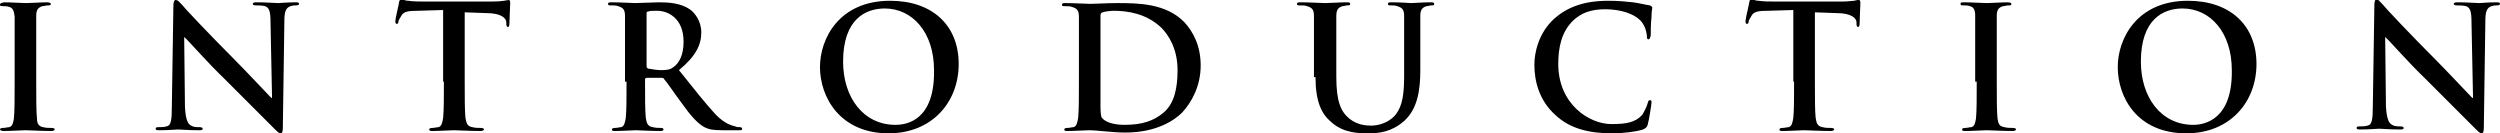 <?xml version="1.0" encoding="UTF-8"?> <svg xmlns="http://www.w3.org/2000/svg" xmlns:xlink="http://www.w3.org/1999/xlink" version="1.1" id="レイヤー_1" x="0px" y="0px" width="324.4px" height="17.3px" viewBox="0 0 324.4 17.3" style="enable-background:new 0 0 324.4 17.3;" xml:space="preserve"> <g> <path d="M309.5,4.8L309.5,4.8c0.5,0.4,2.9,3.2,5.3,5.5c2.3,2.3,5.1,5.1,6.5,6.5c0.2,0.2,0.5,0.5,0.7,0.5c0.2,0,0.3-0.2,0.3-0.7 l0.2-13.9c0-1.2,0.2-1.7,0.8-1.9c0.3-0.1,0.4-0.1,0.7-0.1c0.3,0,0.4-0.1,0.4-0.2c0-0.2-0.2-0.2-0.5-0.2c-1.1,0-1.9,0.1-2.2,0.1 c-0.5,0-1.5-0.1-2.7-0.1c-0.3,0-0.6,0-0.6,0.2c0,0.1,0.1,0.2,0.4,0.2c0.3,0,0.8,0,1.2,0.1c0.5,0.2,0.7,0.6,0.7,2l0.2,9.9h-0.1 c-0.4-0.4-3.3-3.5-4.8-5c-3.2-3.2-6.6-6.8-6.8-7.1c-0.4-0.4-0.6-0.7-0.8-0.7c-0.2,0-0.3,0.3-0.3,0.7l-0.2,13c0,1.9-0.1,2.6-0.7,2.7 c-0.3,0.1-0.7,0.1-1,0.1c-0.2,0-0.4,0-0.4,0.2c0,0.2,0.2,0.2,0.5,0.2c1.1,0,2.2-0.1,2.4-0.1c0.4,0,1.3,0.1,2.7,0.1 c0.3,0,0.5,0,0.5-0.2c0-0.1-0.1-0.2-0.4-0.2c-0.4,0-0.8,0-1.1-0.2c-0.4-0.2-0.7-0.7-0.8-2.4L309.5,4.8z M284.6,16.2 c-4.2,0-6.8-3.6-6.8-8.2c0-5.5,2.9-6.9,5.4-6.9c3.6,0,6.4,3.1,6.4,8C289.7,15.5,286.1,16.2,284.6,16.2 M283.7,17.3 c5.6,0,9.1-4,9.1-9s-3.4-8.2-8.9-8.2c-6.6,0-9.1,4.9-9.1,8.6C274.8,12.6,277.3,17.3,283.7,17.3 M256.5,10.6c0,2.1,0,3.9-0.1,4.8 c-0.1,0.6-0.2,1-0.6,1.1c-0.2,0-0.5,0.1-0.8,0.1c-0.3,0-0.4,0.1-0.4,0.2c0,0.2,0.2,0.2,0.4,0.2c0.9,0,2.3-0.1,2.8-0.1 c0.6,0,2,0.1,3.4,0.1c0.2,0,0.4-0.1,0.4-0.2c0-0.1-0.1-0.2-0.4-0.2c-0.3,0-0.8,0-1.1-0.1c-0.7-0.1-0.8-0.5-0.9-1.1 c-0.1-0.9-0.1-2.7-0.1-4.8V6.8c0-3.3,0-4,0-4.7c0-0.8,0.2-1.1,0.8-1.3c0.3,0,0.4-0.1,0.7-0.1s0.4,0,0.4-0.2c0-0.1-0.2-0.2-0.5-0.2 c-0.8,0-2.1,0.1-2.7,0.1c-0.6,0-2-0.1-2.9-0.1c-0.4,0-0.5,0-0.5,0.2c0,0.2,0.1,0.2,0.4,0.2c0.3,0,0.6,0,0.8,0.1 c0.5,0.1,0.7,0.5,0.7,1.2c0,0.7,0,1.3,0,4.7V10.6z M232.8,10.6c0,2,0,3.8-0.1,4.7c-0.1,0.6-0.2,1.1-0.6,1.2c-0.2,0-0.5,0.1-0.8,0.1 c-0.3,0-0.4,0.1-0.4,0.2c0,0.2,0.2,0.2,0.4,0.2c0.9,0,2.3-0.1,2.8-0.1c0.6,0,2,0.1,3.5,0.1c0.2,0,0.4-0.1,0.4-0.2 c0-0.1-0.1-0.2-0.4-0.2c-0.3,0-0.8,0-1.1-0.1c-0.7-0.1-0.8-0.6-0.9-1.2c-0.1-0.9-0.1-2.7-0.1-4.7v-9l2.8,0.1c2,0,2.6,0.7,2.6,1.2 l0,0.2c0,0.3,0.1,0.4,0.2,0.4c0.1,0,0.2-0.1,0.2-0.4c0-0.6,0.1-2.1,0.1-2.6c0-0.3,0-0.5-0.2-0.5c-0.1,0-0.3,0-0.6,0.1 c-0.3,0-0.8,0.1-1.5,0.1h-8.7c-0.7,0-1.6,0-2.2-0.1c-0.6,0-0.8-0.3-0.9-0.3c-0.1,0-0.2,0.1-0.3,0.4c0,0.2-0.5,2.2-0.5,2.5 c0,0.2,0,0.4,0.2,0.4c0.1,0,0.2-0.1,0.2-0.3c0-0.2,0.2-0.4,0.4-0.8c0.3-0.5,0.9-0.6,2.1-0.6l3.3-0.1V10.6z M209.2,17.3 c1.4,0,3.1-0.2,4-0.5c0.4-0.2,0.5-0.3,0.6-0.6c0.2-0.7,0.5-2.7,0.5-2.9c0-0.2,0-0.3-0.2-0.3c-0.2,0-0.2,0.1-0.3,0.4 c-0.1,0.4-0.4,1-0.7,1.5c-0.9,1-2.1,1.2-4,1.2c-2.9,0-6.9-2.6-6.9-7.8c0-2.1,0.4-4.2,2-5.7c1-0.9,2.2-1.4,4.1-1.4 c2,0,3.7,0.6,4.5,1.4c0.6,0.6,0.8,1.3,0.9,2c0,0.3,0,0.5,0.2,0.5c0.2,0,0.2-0.2,0.3-0.5c0-0.4,0-1.6,0.1-2.4c0-0.8,0.1-1,0.1-1.2 c0-0.1-0.1-0.2-0.3-0.3c-0.7-0.1-1.4-0.3-2.2-0.4c-1-0.1-1.8-0.2-3.2-0.2c-3.3,0-5.4,0.9-7,2.3c-2.1,1.9-2.6,4.5-2.6,6 c0,2.1,0.6,4.6,2.7,6.5C203.7,16.7,206.2,17.3,209.2,17.3 M170.7,10c0,3.2,0.8,4.8,2,5.8c1.6,1.5,3.7,1.5,4.9,1.5 c1.4,0,3-0.2,4.6-1.6c1.8-1.6,2.1-4.2,2.1-6.6V6.8c0-3.3,0-4,0-4.7c0-0.8,0.2-1.1,0.8-1.3c0.3,0,0.4-0.1,0.6-0.1 c0.3,0,0.4,0,0.4-0.2c0-0.2-0.2-0.2-0.5-0.2c-0.9,0-2.2,0.1-2.5,0.1c0,0-1.4-0.1-2.5-0.1c-0.3,0-0.5,0-0.5,0.2 c0,0.2,0.1,0.2,0.4,0.2c0.2,0,0.6,0,0.8,0.1c0.7,0.2,0.9,0.5,0.9,1.3c0,0.7,0,1.3,0,4.7v2.8c0,2.3-0.1,4.2-1.3,5.5 c-0.9,0.9-2.1,1.2-3,1.2c-0.7,0-1.8-0.1-2.8-0.9c-1.1-0.9-1.7-2.2-1.7-5.4V6.8c0-3.3,0-4,0-4.7c0-0.8,0.2-1.1,0.8-1.3 c0.3,0,0.4-0.1,0.6-0.1c0.2,0,0.4,0,0.4-0.2c0-0.2-0.2-0.2-0.5-0.2c-0.8,0-2.2,0.1-2.7,0.1c-0.7,0-2-0.1-3.2-0.1 c-0.3,0-0.5,0-0.5,0.2c0,0.2,0.1,0.2,0.4,0.2c0.3,0,0.7,0,0.9,0.1c0.7,0.2,0.9,0.5,0.9,1.3c0,0.7,0,1.3,0,4.7V10z M142.8,6.4 c0-1.7,0-3.7,0-4.4c0-0.2,0.1-0.4,0.3-0.4c0.2-0.1,1-0.2,1.4-0.2c1.7,0,4.2,0.3,6.2,2.2c0.9,0.9,2.1,2.7,2.1,5.5 c0,2.3-0.4,4.3-1.8,5.5c-1.3,1.1-2.8,1.6-5.1,1.6c-1.7,0-2.6-0.5-2.9-0.9c-0.2-0.2-0.2-1.1-0.2-1.7c0-0.4,0-2.1,0-4.4V6.4z M140,10.6c0,2,0,3.8-0.1,4.7c-0.1,0.6-0.2,1.1-0.6,1.2c-0.2,0-0.5,0.1-0.8,0.1c-0.3,0-0.4,0.1-0.4,0.2c0,0.2,0.2,0.2,0.4,0.2 c0.9,0,2.3-0.1,2.8-0.1c1.1,0,3.1,0.3,4.7,0.3c4.1,0,6.4-1.6,7.4-2.6c1.2-1.3,2.4-3.4,2.4-6.1c0-2.6-1-4.4-2.1-5.6 c-2.4-2.5-6.1-2.5-8.8-2.5c-1.3,0-2.7,0.1-3.4,0.1c-0.6,0-2-0.1-3.2-0.1c-0.3,0-0.5,0-0.5,0.2c0,0.2,0.1,0.2,0.4,0.2 c0.3,0,0.7,0,0.9,0.1c0.7,0.2,0.9,0.5,0.9,1.3c0,0.7,0,1.3,0,4.7V10.6z M116.2,16.2c-4.2,0-6.8-3.6-6.8-8.2c0-5.5,2.9-6.9,5.4-6.9 c3.6,0,6.4,3.1,6.4,8C121.3,15.5,117.8,16.2,116.2,16.2 M115.3,17.3c5.6,0,9.1-4,9.1-9s-3.4-8.2-8.9-8.2c-6.6,0-9.1,4.9-9.1,8.6 C106.4,12.6,109,17.3,115.3,17.3 M83.9,1.8c0-0.2,0-0.3,0.2-0.3c0.2-0.1,0.6-0.1,1.2-0.1c1.3,0,3.4,0.9,3.4,4 c0,1.8-0.6,2.8-1.3,3.3C87,9,86.7,9.1,85.8,9.1c-0.5,0-1.2-0.1-1.7-0.2c-0.2-0.1-0.2-0.2-0.2-0.4V1.8z M81.3,10.6 c0,2,0,3.8-0.1,4.7c-0.1,0.6-0.2,1.1-0.6,1.2c-0.2,0-0.5,0.1-0.8,0.1c-0.3,0-0.4,0.1-0.4,0.2c0,0.2,0.2,0.2,0.4,0.2 c0.9,0,2.3-0.1,2.7-0.1c0.3,0,2,0.1,3.2,0.1c0.3,0,0.4-0.1,0.4-0.2c0-0.1-0.1-0.2-0.3-0.2c-0.3,0-0.7,0-1.1-0.1 c-0.7-0.1-0.8-0.6-0.9-1.2c-0.1-0.9-0.1-2.7-0.1-4.7v-0.3c0-0.1,0.1-0.2,0.2-0.2l1.9,0c0.2,0,0.3,0,0.4,0.2c0.3,0.3,1.3,1.8,2.2,3 c1.2,1.7,2.1,2.7,3,3.2c0.6,0.3,1.1,0.4,2.4,0.4h2.1c0.3,0,0.4,0,0.4-0.2c0-0.1-0.1-0.2-0.3-0.2c-0.2,0-0.4,0-0.6-0.1 c-0.3-0.1-1.2-0.2-2.5-1.5c-1.3-1.4-2.8-3.3-4.8-5.8c2.2-1.8,2.9-3.3,2.9-4.9c0-1.5-0.9-2.6-1.5-3c-1.2-0.8-2.7-0.9-4-0.9 c-0.7,0-2.4,0.1-3.1,0.1c-0.5,0-1.8-0.1-3-0.1c-0.3,0-0.5,0-0.5,0.2c0,0.2,0.1,0.2,0.4,0.2c0.3,0,0.7,0,0.9,0.1 c0.7,0.2,0.9,0.5,0.9,1.3c0,0.7,0,1.3,0,4.7V10.6z M57.6,10.6c0,2,0,3.8-0.1,4.7c-0.1,0.6-0.2,1.1-0.6,1.2c-0.2,0-0.5,0.1-0.8,0.1 c-0.3,0-0.4,0.1-0.4,0.2c0,0.2,0.2,0.2,0.4,0.2c0.9,0,2.3-0.1,2.8-0.1c0.6,0,2,0.1,3.5,0.1c0.2,0,0.4-0.1,0.4-0.2 c0-0.1-0.1-0.2-0.4-0.2c-0.3,0-0.8,0-1.1-0.1c-0.7-0.1-0.8-0.6-0.9-1.2c-0.1-0.9-0.1-2.7-0.1-4.7v-9l2.8,0.1c2,0,2.6,0.7,2.6,1.2 l0,0.2c0,0.3,0.1,0.4,0.2,0.4c0.1,0,0.2-0.1,0.2-0.4c0-0.6,0.1-2.1,0.1-2.6c0-0.3,0-0.5-0.2-0.5c-0.2,0-0.7,0.2-2.1,0.2h-8.7 c-0.7,0-1.6,0-2.2-0.1c-0.6,0-0.8-0.3-0.9-0.3c-0.1,0-0.2,0.1-0.3,0.4c0,0.2-0.5,2.2-0.5,2.5c0,0.2,0,0.4,0.2,0.4 c0.1,0,0.2-0.1,0.2-0.3c0-0.2,0.2-0.4,0.4-0.8c0.3-0.5,0.9-0.6,2.1-0.6l3.3-0.1V10.6z M23.9,4.8L23.9,4.8c0.5,0.4,2.9,3.2,5.3,5.5 c2.3,2.3,5.1,5.1,6.5,6.5c0.2,0.2,0.5,0.5,0.7,0.5c0.2,0,0.3-0.2,0.3-0.7l0.2-13.9c0-1.2,0.2-1.7,0.8-1.9c0.3-0.1,0.4-0.1,0.7-0.1 c0.3,0,0.4-0.1,0.4-0.2c0-0.2-0.2-0.2-0.5-0.2c-1.1,0-1.9,0.1-2.2,0.1c-0.5,0-1.5-0.1-2.7-0.1c-0.3,0-0.6,0-0.6,0.2 c0,0.1,0.1,0.2,0.4,0.2c0.3,0,0.8,0,1.2,0.1c0.5,0.2,0.7,0.6,0.7,2l0.2,9.9h-0.1c-0.4-0.4-3.3-3.5-4.8-5c-3.2-3.2-6.6-6.8-6.8-7.1 C23.3,0.3,23.1,0,22.8,0c-0.2,0-0.3,0.3-0.3,0.7l-0.2,13c0,1.9-0.1,2.6-0.7,2.7c-0.3,0.1-0.7,0.1-1,0.1c-0.2,0-0.4,0-0.4,0.2 c0,0.2,0.2,0.2,0.5,0.2c1.1,0,2.2-0.1,2.4-0.1c0.4,0,1.3,0.1,2.7,0.1c0.3,0,0.5,0,0.5-0.2c0-0.1-0.1-0.2-0.4-0.2 c-0.4,0-0.8,0-1.1-0.2c-0.4-0.2-0.7-0.7-0.8-2.4L23.9,4.8z M1.9,10.6c0,2.1,0,3.9-0.1,4.8c-0.1,0.6-0.2,1-0.6,1.1 c-0.2,0-0.5,0.1-0.8,0.1c-0.3,0-0.4,0.1-0.4,0.2C0,16.9,0.2,17,0.5,17c0.9,0,2.3-0.1,2.8-0.1c0.6,0,2,0.1,3.4,0.1 c0.2,0,0.4-0.1,0.4-0.2c0-0.1-0.1-0.2-0.4-0.2c-0.3,0-0.8,0-1.1-0.1C5,16.4,4.8,16,4.8,15.4c-0.1-0.9-0.1-2.7-0.1-4.8V6.8 c0-3.3,0-4,0-4.7c0-0.8,0.2-1.1,0.8-1.3c0.3,0,0.4-0.1,0.7-0.1c0.2,0,0.4,0,0.4-0.2c0-0.1-0.2-0.2-0.5-0.2c-0.8,0-2.1,0.1-2.7,0.1 c-0.6,0-2-0.1-2.9-0.1C0.2,0.4,0,0.4,0,0.6c0,0.2,0.1,0.2,0.4,0.2c0.3,0,0.5,0,0.8,0.1C1.6,1,1.8,1.3,1.9,2.1c0,0.7,0,1.3,0,4.7 V10.6z"></path> </g> </svg> 